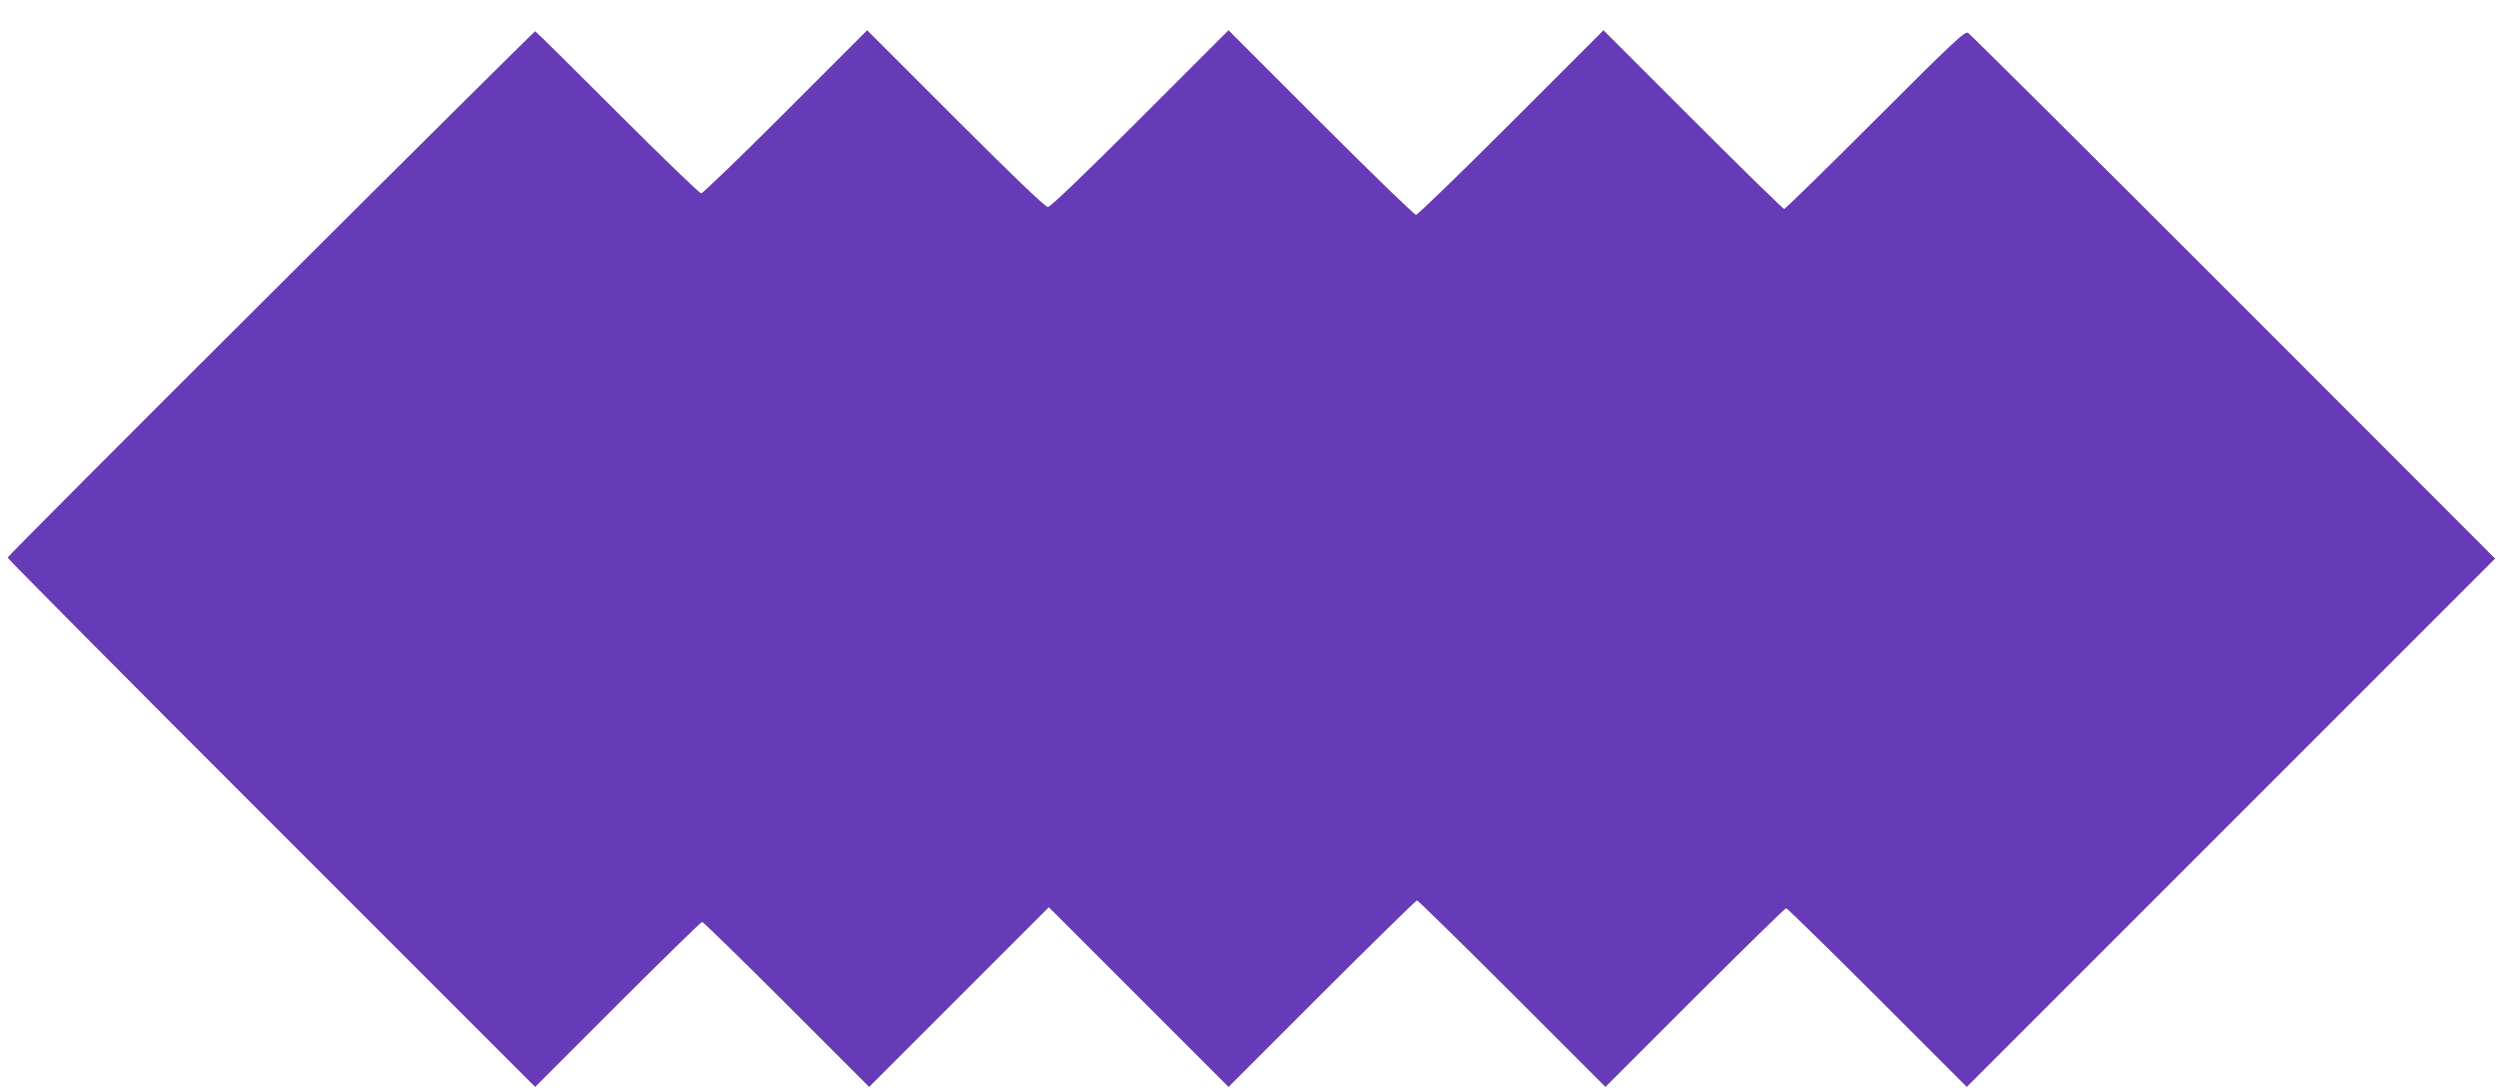 <?xml version="1.0" standalone="no"?>
<!DOCTYPE svg PUBLIC "-//W3C//DTD SVG 20010904//EN"
 "http://www.w3.org/TR/2001/REC-SVG-20010904/DTD/svg10.dtd">
<svg version="1.0" xmlns="http://www.w3.org/2000/svg"
 width="1280pt" height="559pt" viewBox="0 0 1280 559"
 preserveAspectRatio="xMidYMid meet">
<g transform="translate(0,559) scale(0.1,-0.1)"
fill="#673ab7" stroke="none">
<path d="M1387 4087 c-741 -738 -1348 -1347 -1348 -1352 1 -6 608 -618 1351
-1360 l1350 -1350 423 423 c232 232 427 422 432 422 5 0 200 -190 432 -422
l423 -423 460 460 460 460 460 -460 460 -460 478 478 c263 262 482 477 487
477 5 0 224 -215 487 -477 l478 -478 458 458 c251 251 462 457 467 457 5 0
216 -206 467 -457 l458 -458 1353 1353 1352 1352 -1340 1341 c-737 737 -1348
1345 -1359 1351 -16 9 -76 -47 -475 -446 -251 -251 -461 -456 -466 -456 -5 0
-216 206 -467 457 l-458 458 -473 -473 c-259 -259 -479 -472 -487 -472 -8 0
-228 213 -487 472 l-473 473 -453 -453 c-290 -290 -460 -452 -472 -452 -13 0
-182 162 -472 452 l-453 453 -418 -418 c-229 -229 -424 -417 -432 -417 -8 0
-202 187 -430 415 -228 228 -417 415 -420 415 -3 0 -612 -604 -1353 -1343z"/>
</g>
</svg>
